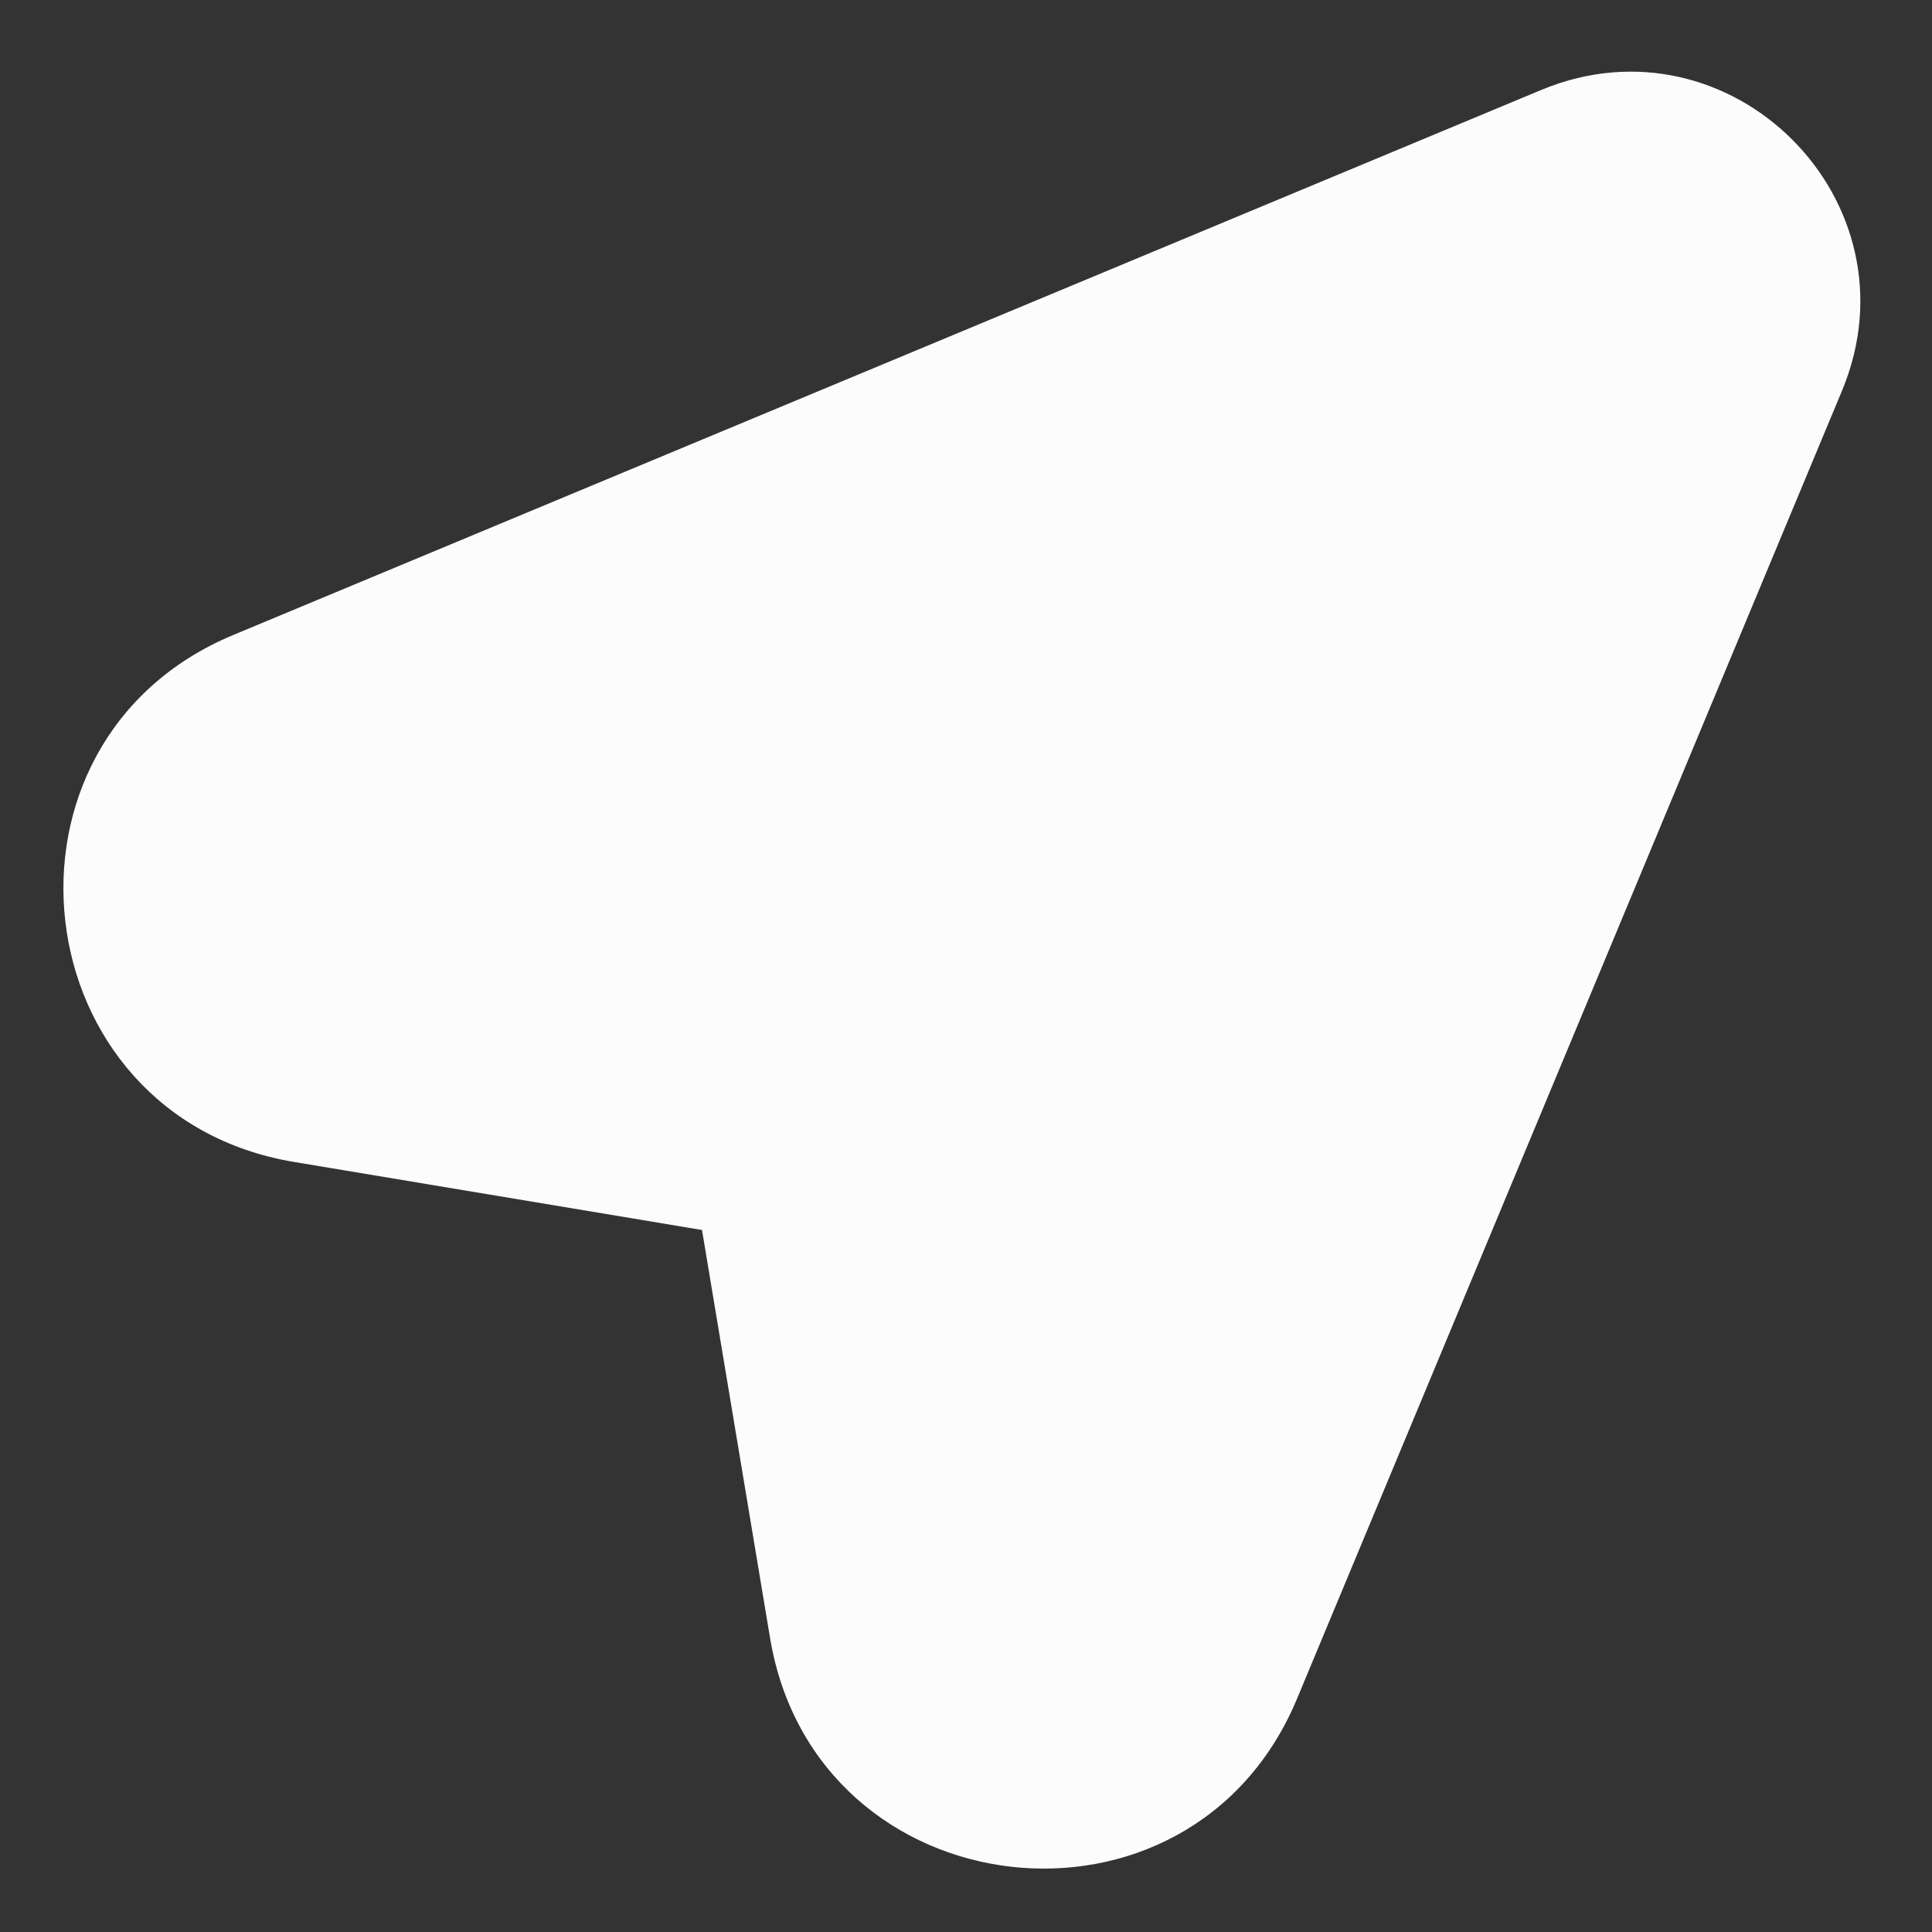 <svg width="14" height="14" viewBox="0 0 14 14" fill="none" xmlns="http://www.w3.org/2000/svg">
<rect x="0" y="0" width="14" height="14" fill="#333333" stroke="none"/>
<path fill-rule="evenodd" clip-rule="evenodd" d="M13.348 2.831C13.92 1.458 12.542 0.08 11.168 0.652L1.691 4.601C-0.163 5.373 0.151 8.09 2.131 8.42L5.087 8.913L5.58 11.869C5.91 13.849 8.627 14.163 9.399 12.309L13.348 2.831Z" fill="#FCFCFD"/>
</svg>
